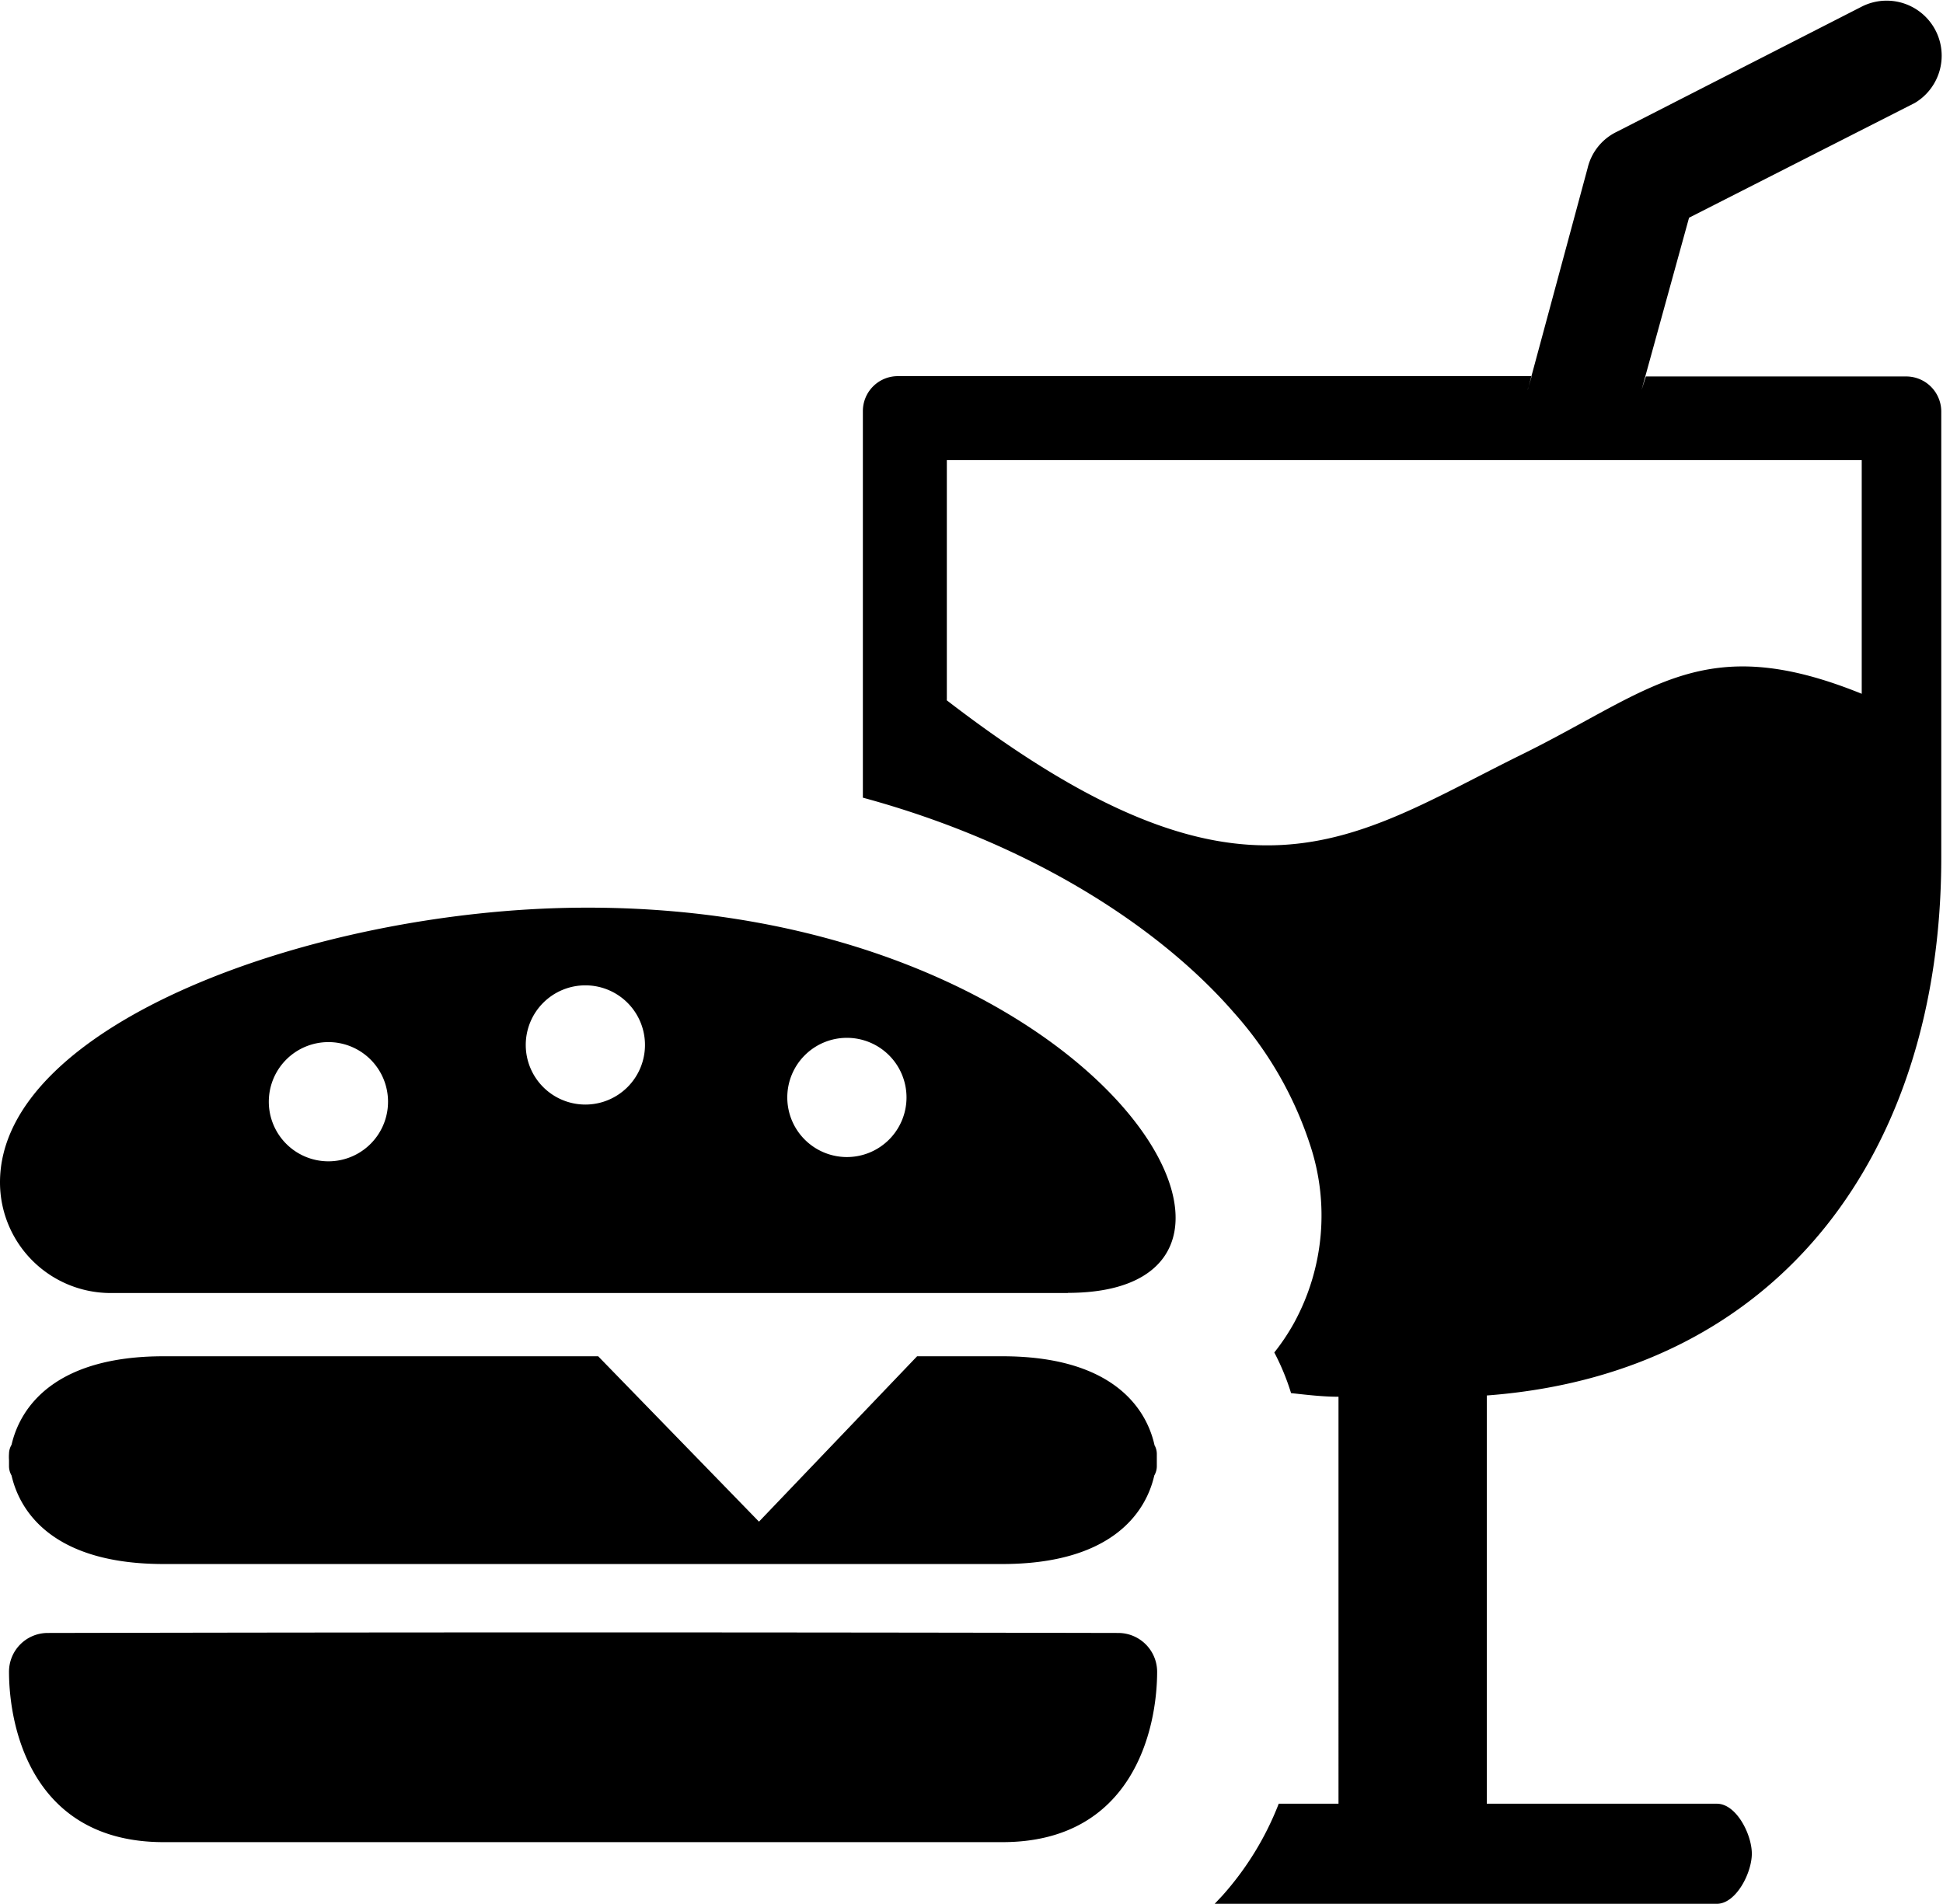 <?xml version="1.0" encoding="UTF-8"?> <svg xmlns="http://www.w3.org/2000/svg" id="Layer_1" data-name="Layer 1" viewBox="0 0 122.88 120.4"><defs><style>.cls-1{fill-rule:evenodd;}</style></defs><title>food-and-drink</title><path class="cls-1" d="M3,103.28q33.87-.07,67.73,0a2.46,2.46,0,0,1,2.45,2.44c0,3.65-1.54,10.79-9.79,10.79H10.35c-8.25,0-9.78-7.14-9.78-10.79A2.45,2.45,0,0,1,3,103.28Zm56.86-59c18.83,14.5,25.55,8.78,36.34,3.46,8.27-4.07,11.5-7.93,21.54-3.86V29.1H59.88V44.28ZM96.62,24.65l3.78-14a3.42,3.42,0,0,1,1.82-2.3L117.7.44a3.48,3.48,0,0,1,3.4,6.07l-14.28,7.26-3,10.88.27-.84h16.5A2.22,2.22,0,0,1,122.77,26h0V54.26c0,18.35-10,32.59-28.74,34v25.82h14.55c1.23,0,2.21,1.94,2.21,3.16s-1,3.17-2.21,3.17H76.82l.48-.51a19.07,19.07,0,0,0,3.57-5.82h3.78V88.34c-1,0-2-.12-3-.23a15,15,0,0,0-1.06-2.57,13.5,13.5,0,0,0,1.26-1.89,14.16,14.16,0,0,0,1-11.25,23.44,23.44,0,0,0-4.81-8.35c-4.58-5.28-12.65-10.66-23.47-13.6V26a2.21,2.21,0,0,1,2.21-2.21H96.87l-.25.84ZM67.55,81.78H7a7,7,0,0,1-7-7H0c0-10,19.85-17.21,36.53-17.37,32.8-.33,47.52,24.36,31,24.36Zm-14-16.14a3.77,3.77,0,1,1-3.76,3.77,3.77,3.77,0,0,1,3.76-3.77Zm-32.81.27A3.77,3.77,0,1,1,17,69.68a3.77,3.77,0,0,1,3.76-3.77Zm16.28-3.59a3.77,3.77,0,1,1-3.77,3.77,3.77,3.77,0,0,1,3.77-3.77ZM73,91.38a1.13,1.13,0,0,1,.16.56c0,.13,0,.27,0,.41s0,.28,0,.4a1.17,1.17,0,0,1-.16.57c-.55,2.42-2.78,5.6-9.62,5.6H10.35c-6.84,0-9.06-3.17-9.62-5.6a1.17,1.17,0,0,1-.16-.57c0-.12,0-.26,0-.4a2.88,2.88,0,0,1,0-.41,1.13,1.13,0,0,1,.16-.56c.56-2.43,2.79-5.6,9.62-5.6H37.83L48,96.24,58,85.78h5.39c6.84,0,9.07,3.17,9.62,5.6Z"></path></svg> 